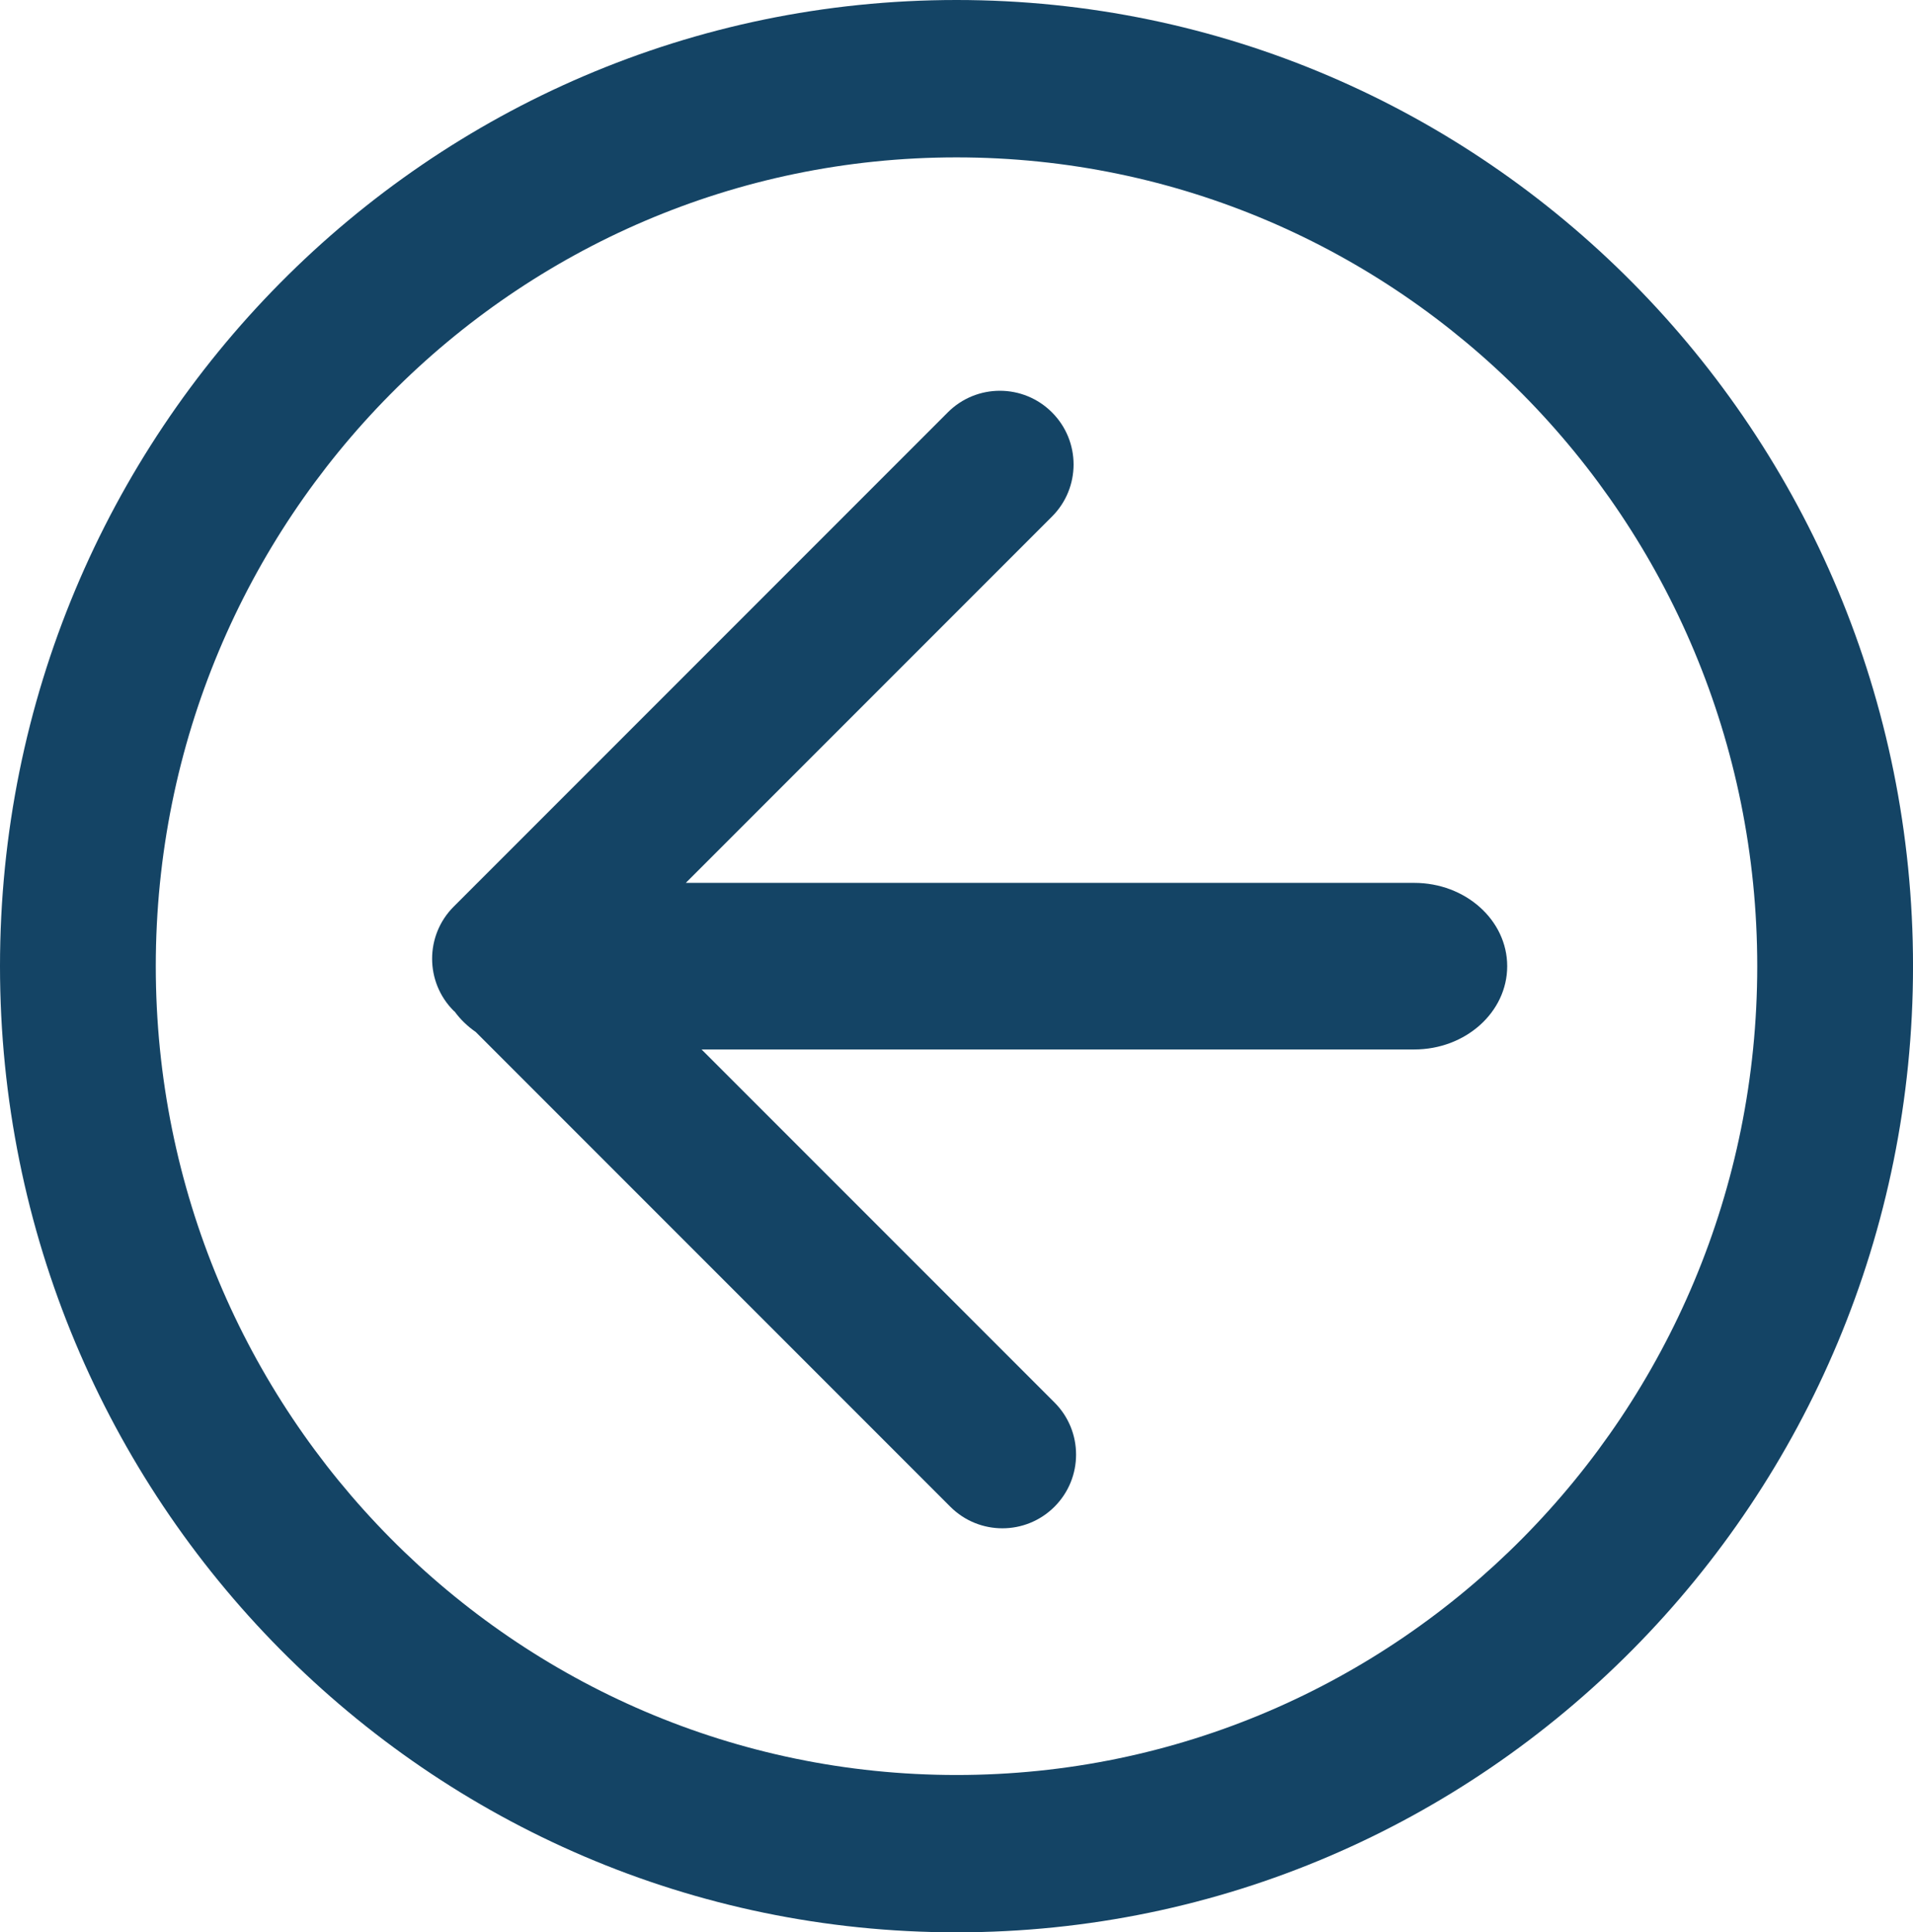 <?xml version="1.0" encoding="utf-8"?>
<!-- Generator: Adobe Illustrator 16.0.0, SVG Export Plug-In . SVG Version: 6.00 Build 0)  -->
<!DOCTYPE svg PUBLIC "-//W3C//DTD SVG 1.1//EN" "http://www.w3.org/Graphics/SVG/1.1/DTD/svg11.dtd">
<svg xmlns="http://www.w3.org/2000/svg" xmlns:xlink="http://www.w3.org/1999/xlink" version="1.1" id="Layer_1" x="0px" y="0px" width="81.54px" height="82.337px" viewBox="0 0 81.54 82.337" enable-background="new 0 0 81.54 82.337" xml:space="preserve">
  <path fill="#144465" d="M40.771,82.337c22.516,0,40.77-18.432,40.77-41.168S63.286,0,40.771,0C18.253,0,0,18.433,0,41.169  S18.253,82.337,40.771,82.337z M40.771,6.706c18.849,0,34.13,15.43,34.13,34.463s-15.281,34.464-34.13,34.464  c-18.85,0-34.131-15.431-34.131-34.464S21.921,6.706,40.771,6.706z" />
  <path fill="#144465" d="M19.339,43.072c0.014,0.014,0.03,0.023,0.044,0.036c0.243,0.332,0.546,0.624,0.896,0.866l20.227,20.227  c1.226,1.227,3.215,1.227,4.441,0c1.226-1.226,1.226-3.215,0-4.441L29.904,44.718H60.28c2.188,0,3.963-1.588,3.963-3.549  c0-1.96-1.775-3.549-3.963-3.549H29.232l15.608-15.609c1.227-1.226,1.227-3.214-0.001-4.44c-1.226-1.227-3.214-1.227-4.44,0  L19.339,38.631C18.112,39.857,18.112,41.847,19.339,43.072z" />
</svg>
